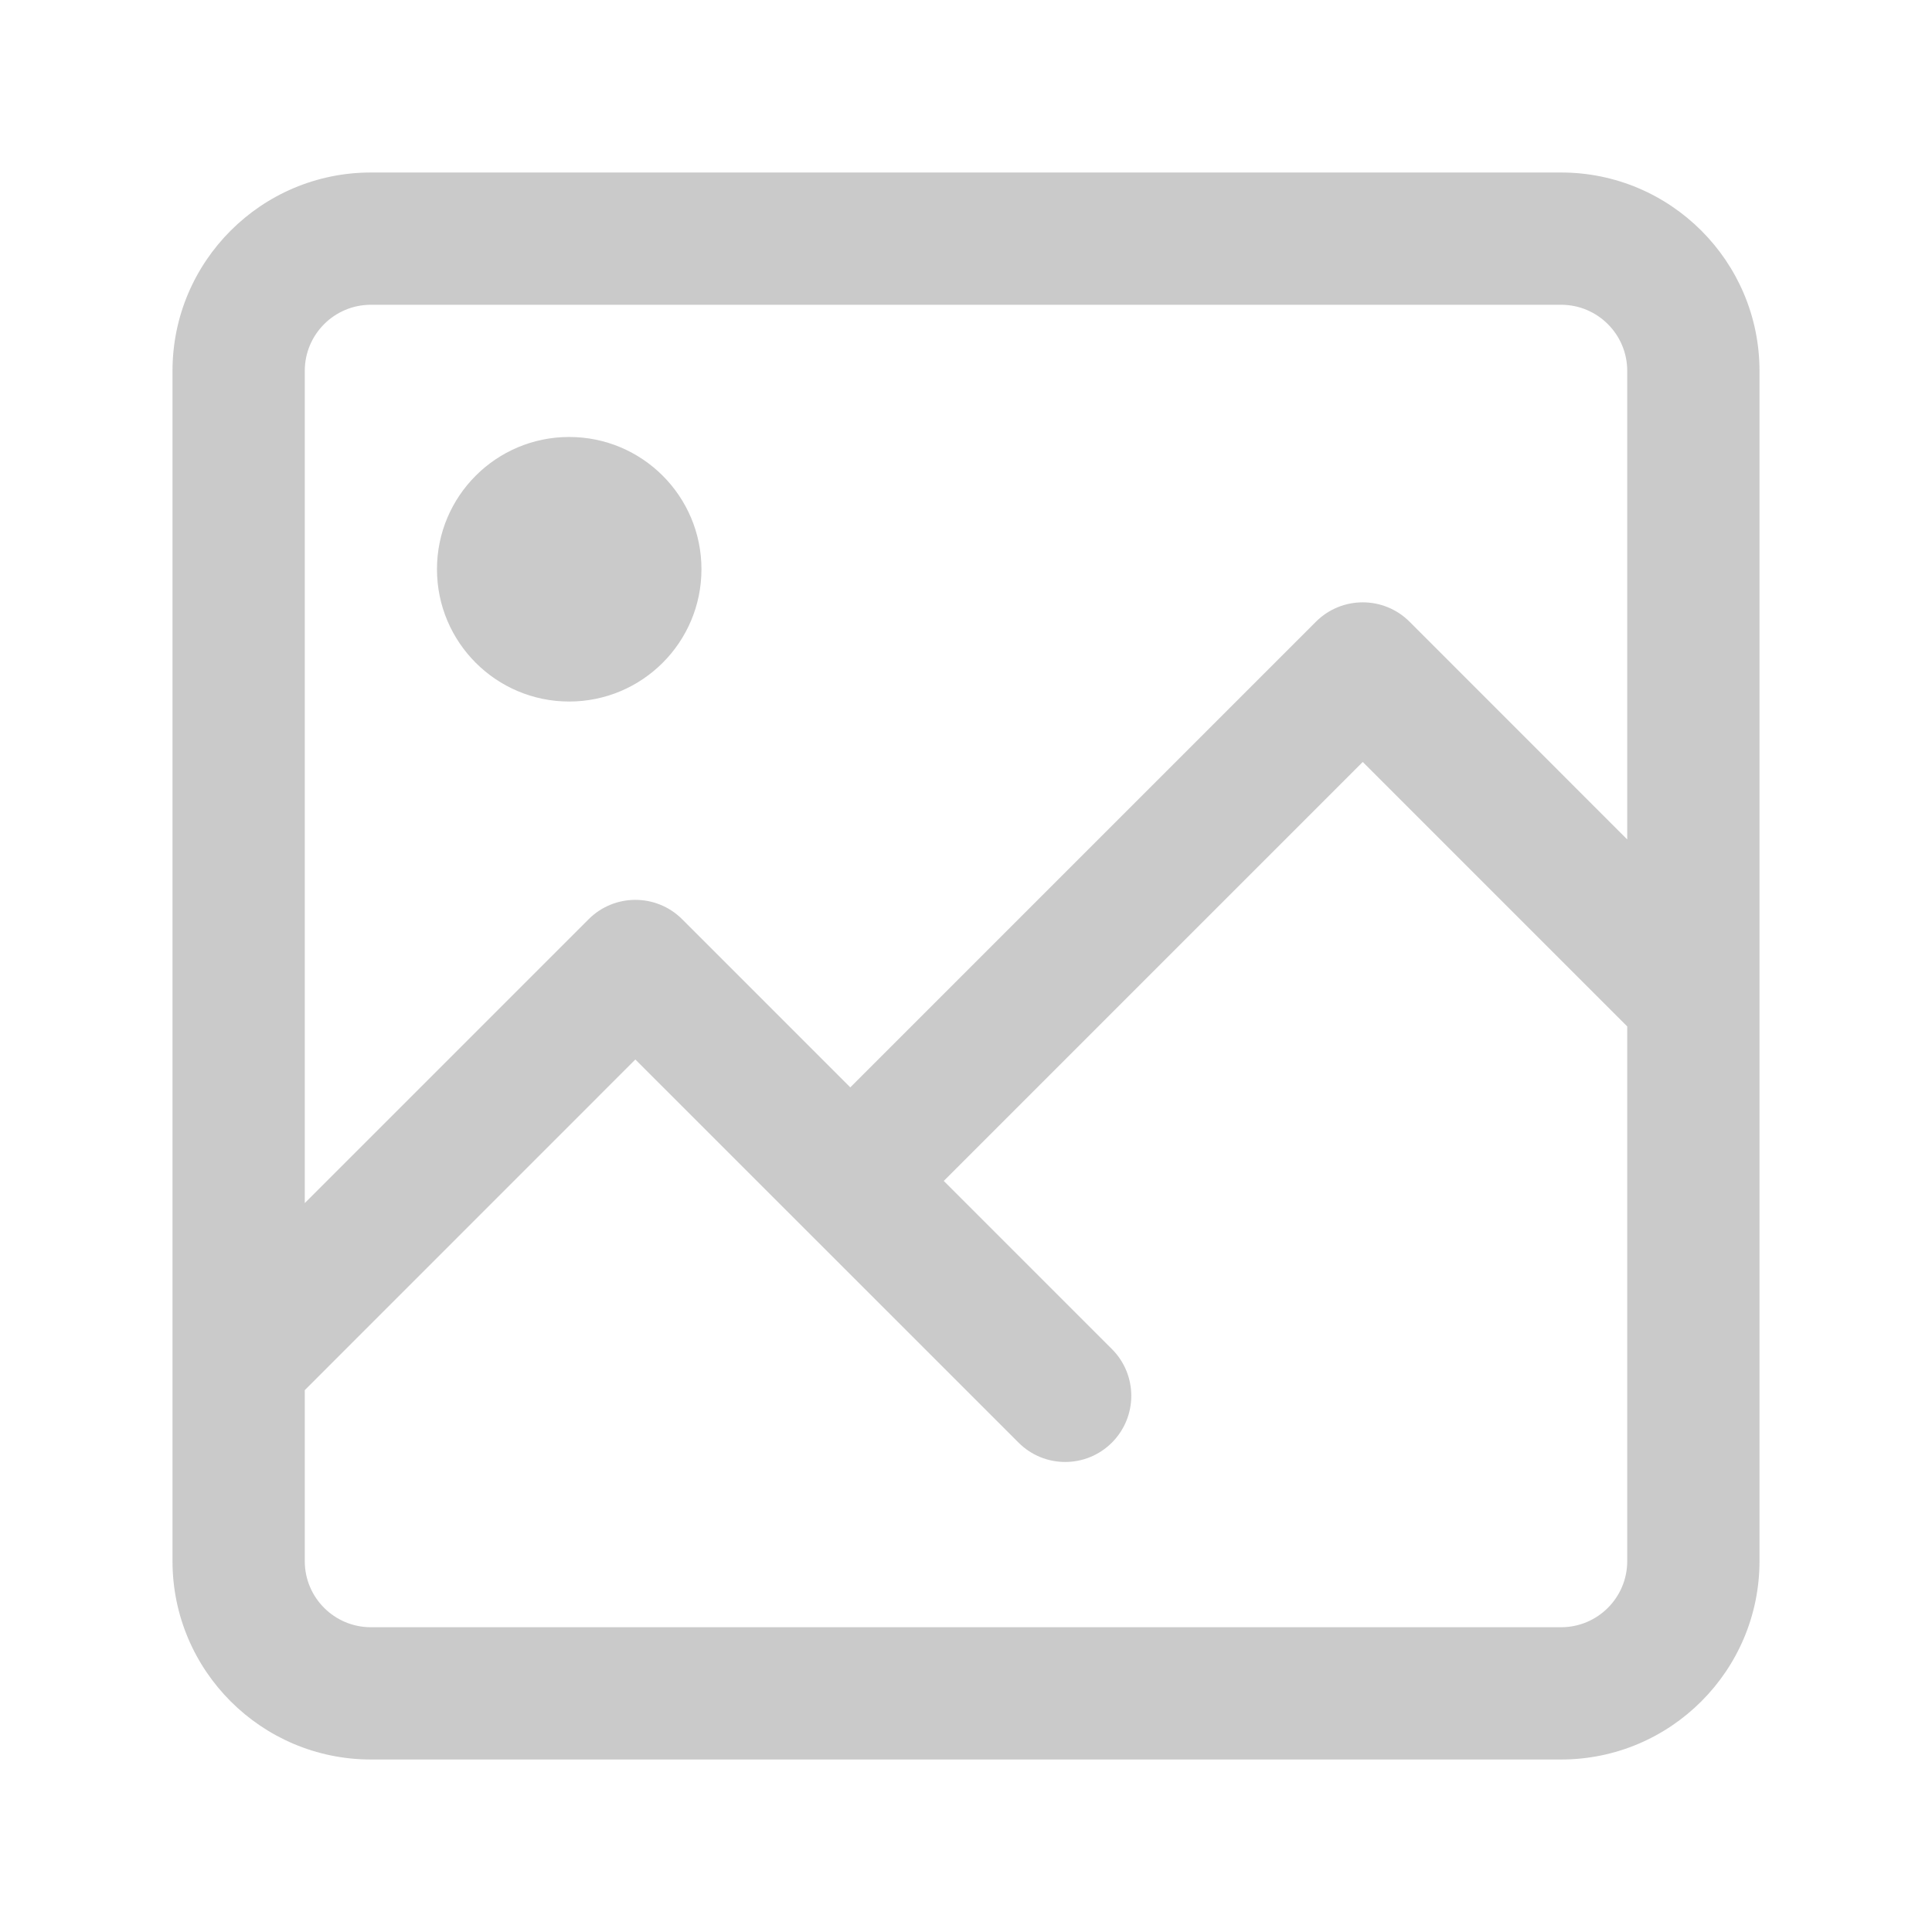 <svg width="28" height="28" viewBox="0 0 28 28" fill="none" xmlns="http://www.w3.org/2000/svg">
<path d="M22.625 2.5H5.375C3.789 2.5 2.5 3.789 2.5 5.375V22.625C2.5 24.211 3.789 25.5 5.375 25.5H22.625C24.211 25.5 25.5 24.211 25.5 22.625V5.375C25.5 3.789 24.211 2.5 22.625 2.5ZM5.375 4.417H22.625C23.154 4.417 23.583 4.846 23.583 5.375V12.166L20.428 9.01C20.053 8.636 19.447 8.636 19.072 9.01L12.323 15.759L9.886 13.322C9.512 12.948 8.905 12.948 8.531 13.322L4.417 17.436V5.375C4.417 4.846 4.846 4.417 5.375 4.417ZM22.625 23.583H5.375C4.846 23.583 4.417 23.154 4.417 22.625V20.147L9.208 15.355L14.76 20.906C14.947 21.094 15.192 21.188 15.438 21.188C15.683 21.188 15.928 21.094 16.115 20.907C16.489 20.532 16.489 19.926 16.115 19.552L13.678 17.115L19.75 11.043L23.583 14.876V22.625C23.583 23.154 23.154 23.583 22.625 23.583Z" fill="#CACACA"/>
<path d="M10.166 8.25C10.166 9.308 9.308 10.167 8.249 10.167C7.191 10.167 6.333 9.308 6.333 8.25C6.333 7.191 7.191 6.333 8.249 6.333C9.308 6.333 10.166 7.191 10.166 8.25Z" fill="#CACACA"/>
</svg>
